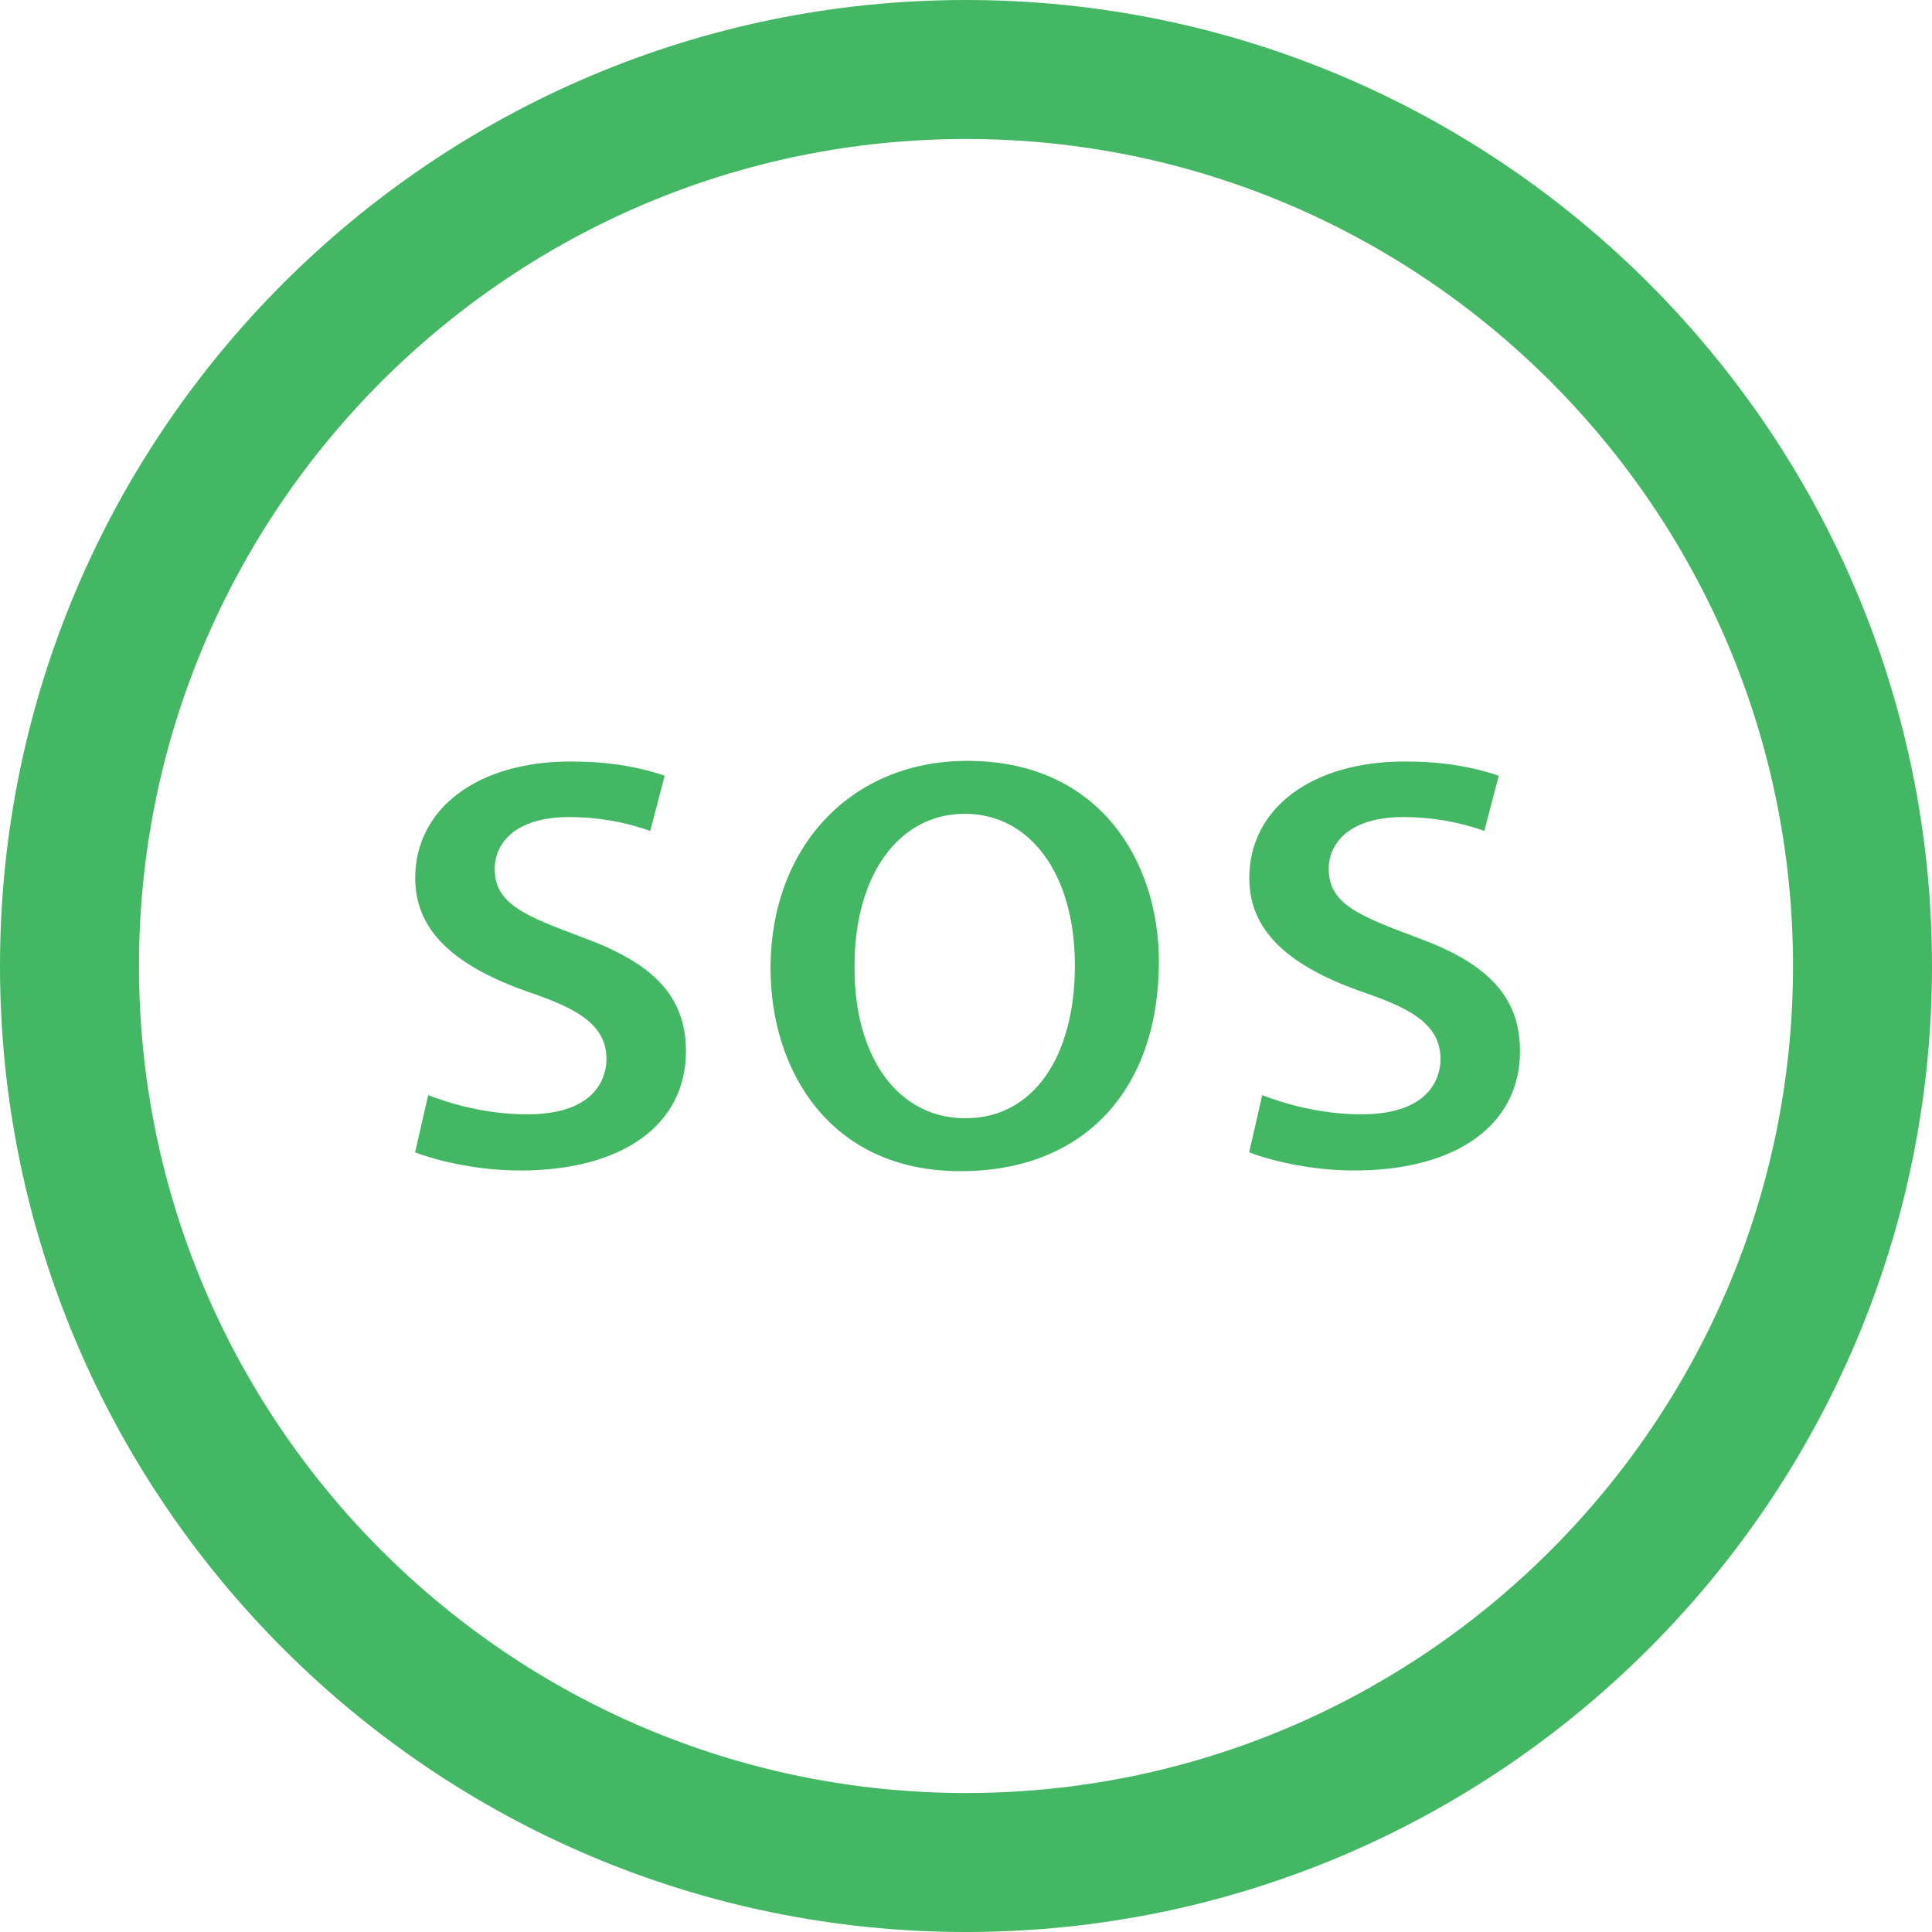 <?xml version="1.0" encoding="UTF-8" standalone="no"?><svg xmlns="http://www.w3.org/2000/svg" xmlns:xlink="http://www.w3.org/1999/xlink" fill="#000000" height="526" preserveAspectRatio="xMidYMid meet" version="1" viewBox="237.0 219.0 526.0 526.0" width="526" zoomAndPan="magnify"><g fill="#44b764" id="change1_1"><path d="M 577.125 458.074 C 577.125 471.664 586.617 481.406 607 488.738 C 619.543 493.023 629.195 497.141 629.195 507.332 C 629.195 510.859 627.645 522.379 607.648 522.379 C 596.512 522.379 586.844 519.551 580.645 517.156 L 577.094 532.73 C 584.031 535.383 594.906 537.676 605.711 537.676 C 633.543 537.676 650.832 525.238 650.832 505.219 C 650.832 490.828 642.672 481.652 623.543 474.543 L 622.832 474.273 C 607.309 468.43 598.762 465.215 598.762 455.609 C 598.762 448.766 604.098 441.449 619.082 441.449 C 626.637 441.449 633.895 442.684 641.109 445.211 L 645.043 430.207 C 637.48 427.602 629.055 426.324 619.434 426.324 C 594.129 426.324 577.125 439.082 577.125 458.074" fill="inherit"/><path d="M 396.465 474.543 L 395.754 474.273 C 380.23 468.43 371.684 465.215 371.684 455.609 C 371.684 448.766 377.02 441.449 392.004 441.449 C 399.559 441.449 406.816 442.684 414.031 445.211 L 417.965 430.207 C 410.402 427.602 401.977 426.324 392.355 426.324 C 367.051 426.324 350.047 439.082 350.047 458.074 C 350.047 471.664 359.539 481.406 379.922 488.738 C 392.465 493.023 402.117 497.141 402.117 507.332 C 402.117 510.859 400.562 522.379 380.566 522.379 C 369.43 522.379 359.766 519.555 353.57 517.156 L 350.016 532.73 C 356.953 535.383 367.828 537.676 378.633 537.676 C 406.465 537.676 423.754 525.238 423.754 505.219 C 423.754 490.828 415.594 481.652 396.465 474.543" fill="inherit"/><path d="M 500 523.434 L 499.648 523.434 C 492.41 523.434 485.898 520.723 480.809 515.59 C 473.496 508.219 469.535 496.273 469.652 481.953 C 469.652 457.219 481.703 440.566 499.648 440.566 C 517.59 440.566 529.645 457.148 529.645 481.824 C 529.645 507.102 518.012 523.434 500 523.434 Z M 500.352 426.145 C 468.812 426.145 446.785 449.406 446.785 482.703 C 446.785 510.152 462.75 537.855 498.418 537.855 L 498.594 537.855 C 531.848 537.855 552.512 515.98 552.512 480.77 C 552.512 453.578 536.383 426.145 500.352 426.145" fill="inherit"/><path d="M 500 707.16 C 375.844 707.16 274.84 606.156 274.84 482 C 274.84 357.844 375.844 256.84 500 256.84 C 624.156 256.84 725.16 357.844 725.16 482 C 725.16 606.156 624.156 707.16 500 707.16 Z M 500 219 C 354.98 219 237 336.98 237 482 C 237 627.02 354.98 745 500 745 C 645.02 745 763 627.02 763 482 C 763 336.98 645.02 219 500 219" fill="inherit"/></g></svg>